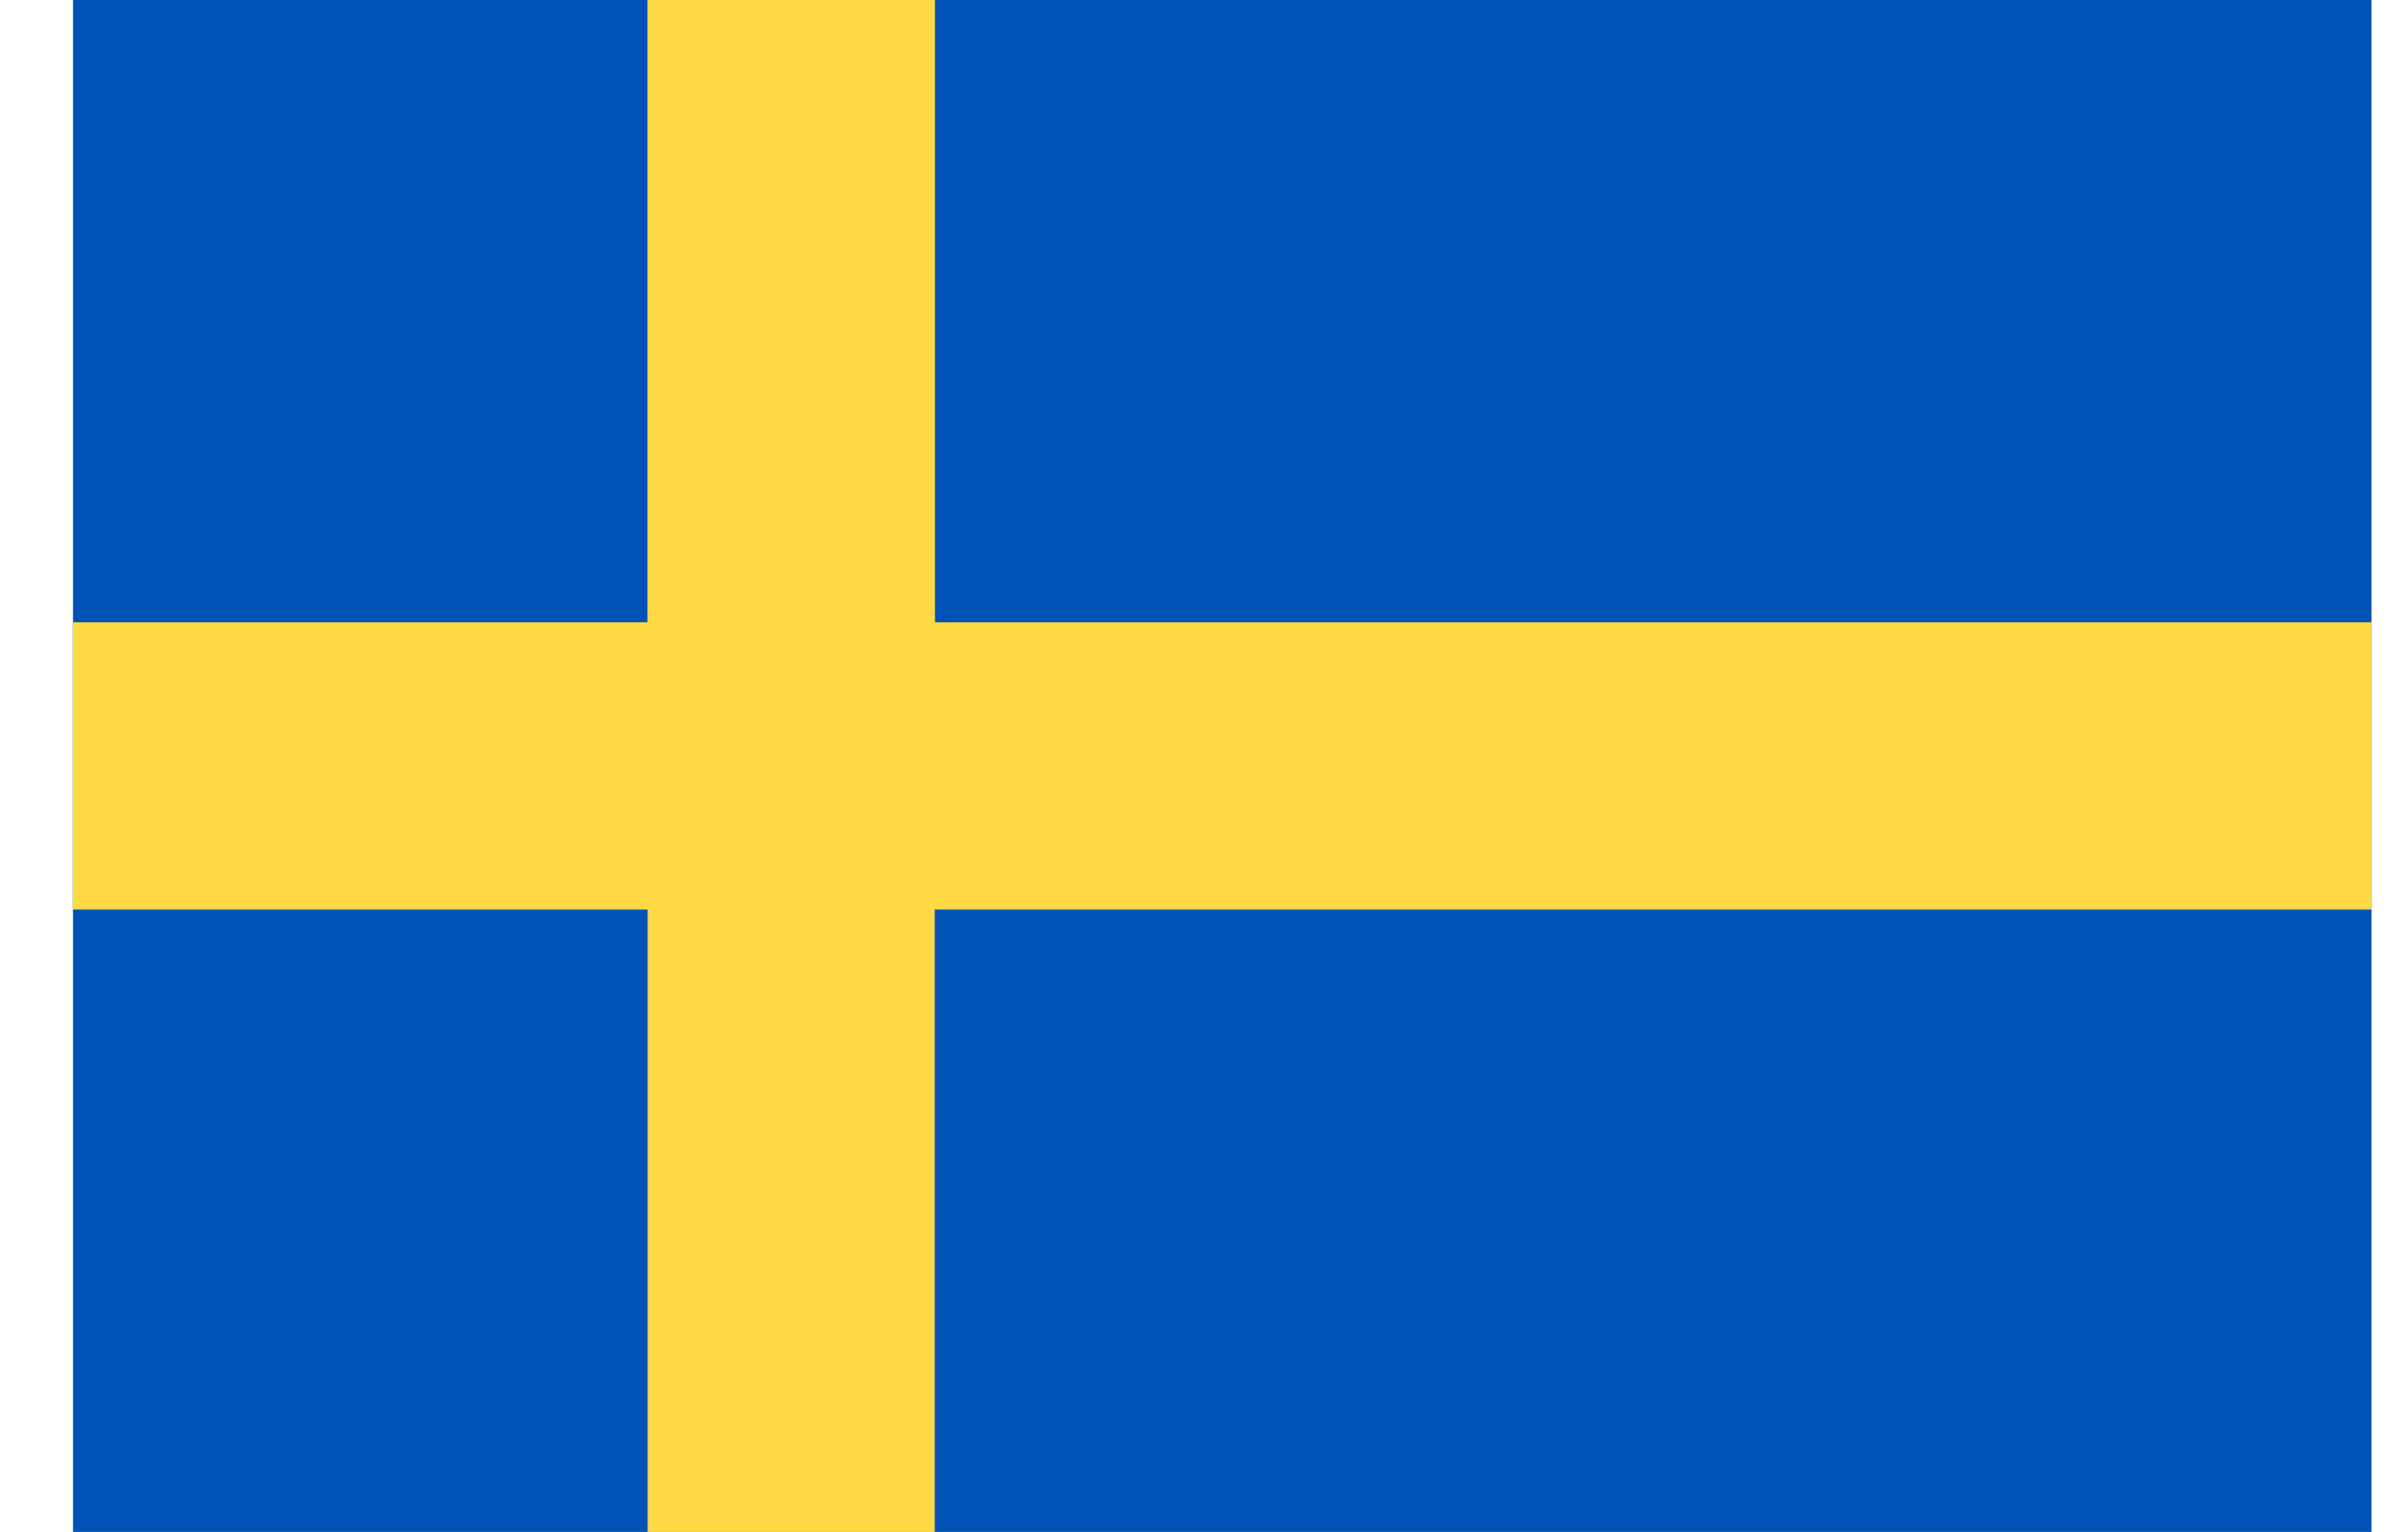 <svg xmlns="http://www.w3.org/2000/svg" width="22" height="14" fill="none"><path fill="#0052B4" d="M21.667 0h-21v14h21z"/><path fill="#FFDA44" d="M8.542 0H5.916v5.687H.667v2.625h5.25V14H8.54V8.312h13.125V5.687H8.542z"/></svg>